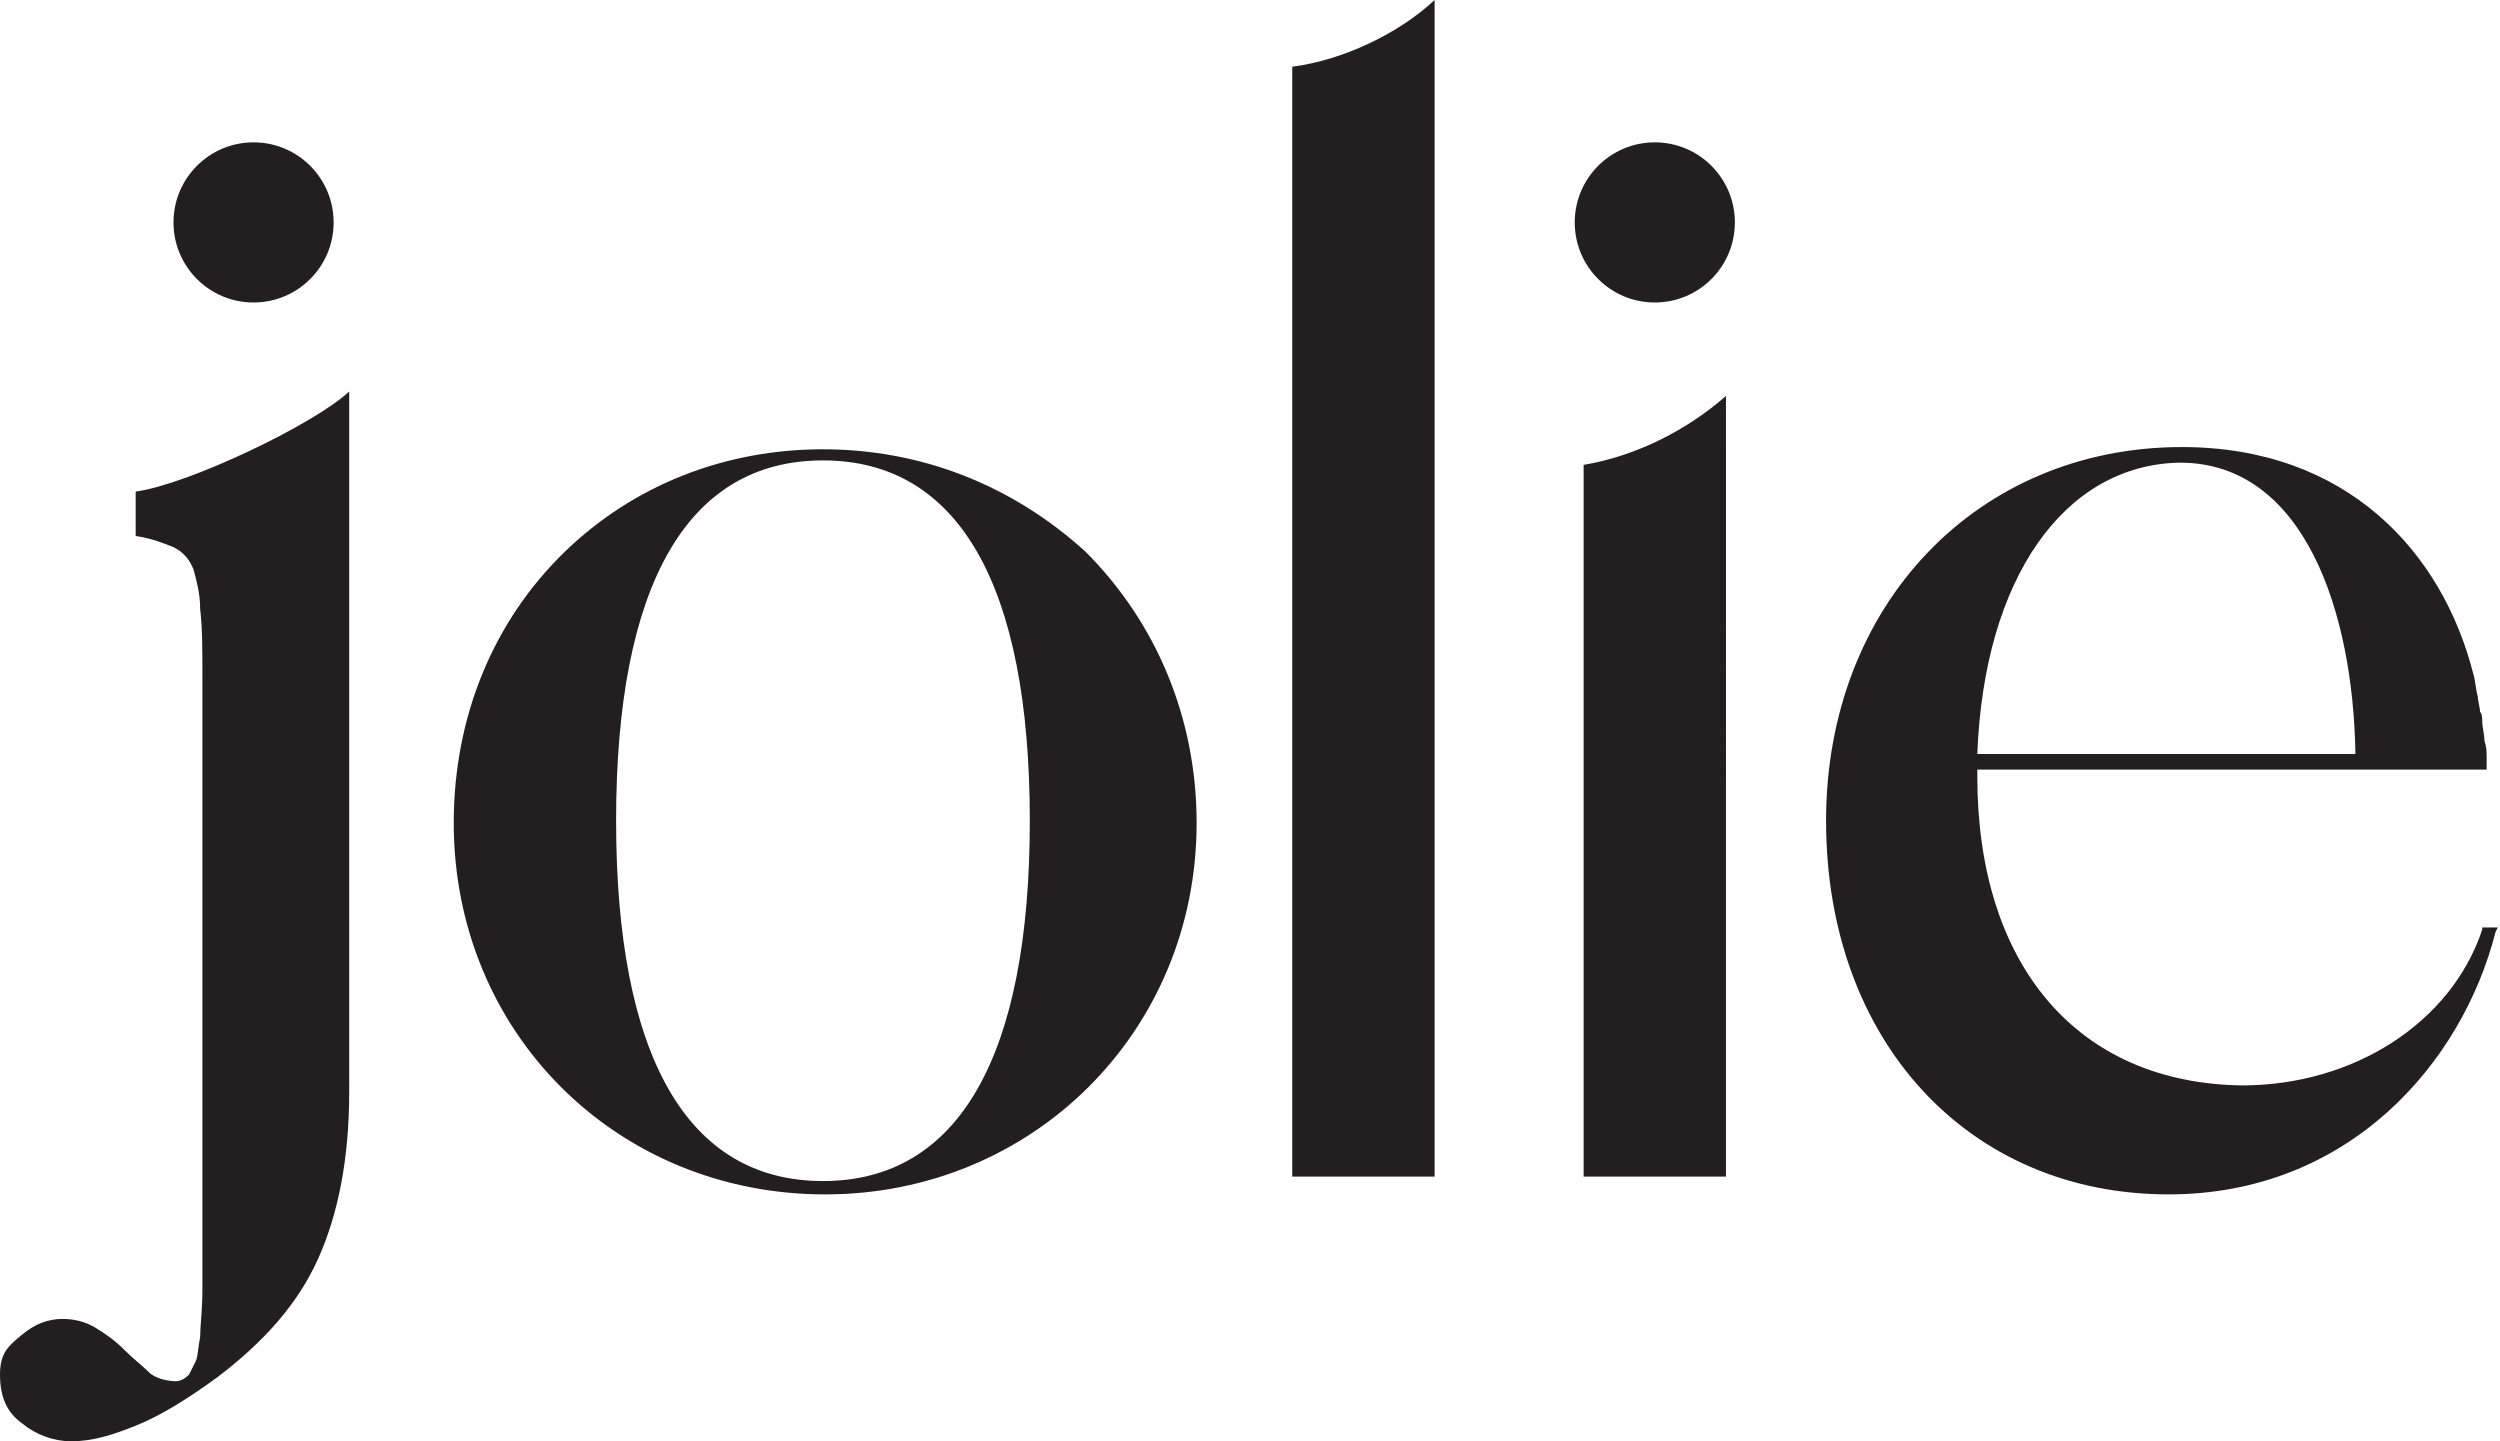 <?xml version="1.0" encoding="UTF-8"?>
<!DOCTYPE svg PUBLIC '-//W3C//DTD SVG 1.0//EN'
          'http://www.w3.org/TR/2001/REC-SVG-20010904/DTD/svg10.dtd'>
<svg height="64.8" viewBox="0 0 112.4 64.8" width="112.4" xmlns="http://www.w3.org/2000/svg" xmlns:xlink="http://www.w3.org/1999/xlink"
><path d="M37 20.7c6.1 0 9.3 5.6 9.3 16.2S43.1 53.1 37 53.1s-9.3-5.6-9.3-16.2 3.2-16.2 9.3-16.2m0-.5c-4.4 0-8.5 1.6-11.6 4.6-3.2 3.1-5 7.4-5 12.2 0 9.4 7.3 16.7 16.7 16.7 9.3 0 16.7-7.3 16.7-16.7 0-4.7-1.8-9-5-12.2-3.3-3-7.4-4.6-11.8-4.6M58.1 52.9h6.4V0c-1.6 1.5-4.1 2.7-6.4 3v49.9zM71.2 52.9h6.4V17.8c-1.7 1.5-4 2.7-6.4 3.1v32zM6.1 23.1v1c.7.1 1.2.3 1.7.5.4.2.7.5.9 1 .1.4.3 1 .3 1.8.1.8.1 1.8.1 3.2V58c0 .9-.1 1.6-.1 2.1-.1.5-.1.9-.2 1.1l-.3.6c-.2.2-.4.3-.6.3-.3 0-.9-.1-1.2-.4-.3-.3-.7-.6-1.1-1-.4-.4-.8-.7-1.3-1-.5-.3-1-.4-1.5-.4-.6 0-1.2.2-1.8.7s-1 .8-1 1.8.3 1.7 1 2.2c.6.5 1.4.8 2.2.8 1 0 1.9-.3 2.9-.7 1-.4 2.2-1.1 3.7-2.2 2.1-1.6 3.6-3.3 4.5-5.3.9-2 1.4-4.5 1.4-7.5V17.6c-1.6 1.5-7.3 4.2-9.6 4.5v1zM98 20.8c5.6 0 7.8 6.7 7.9 13.1h-17c.3-7.9 3.9-13 9.1-13.1m13.6 20.9v.1c-1.4 4.2-5.8 7-10.8 7-7.4-.1-11.9-5.4-11.9-13.9v-.3h22.9v-.5c0-.3 0-.5-.1-.8 0-.3-.1-.6-.1-.9 0-.1 0-.3-.1-.4 0-.2-.1-.5-.1-.7-.1-.3-.1-.7-.2-1-1.4-5.5-5.7-10.2-13.1-10.2-9.2 0-16 7.1-16 16.8 0 9.9 6.4 16.8 15.4 16.8 8.1 0 13.2-5.9 14.7-11.8l.1-.2h-.7z" fill="#231f20"
  /><circle cx="11.4" cy="10" fill="#231f20" r="3.6"
  /><circle cx="74.4" cy="10" fill="#231f20" r="3.6"
/></svg
>
